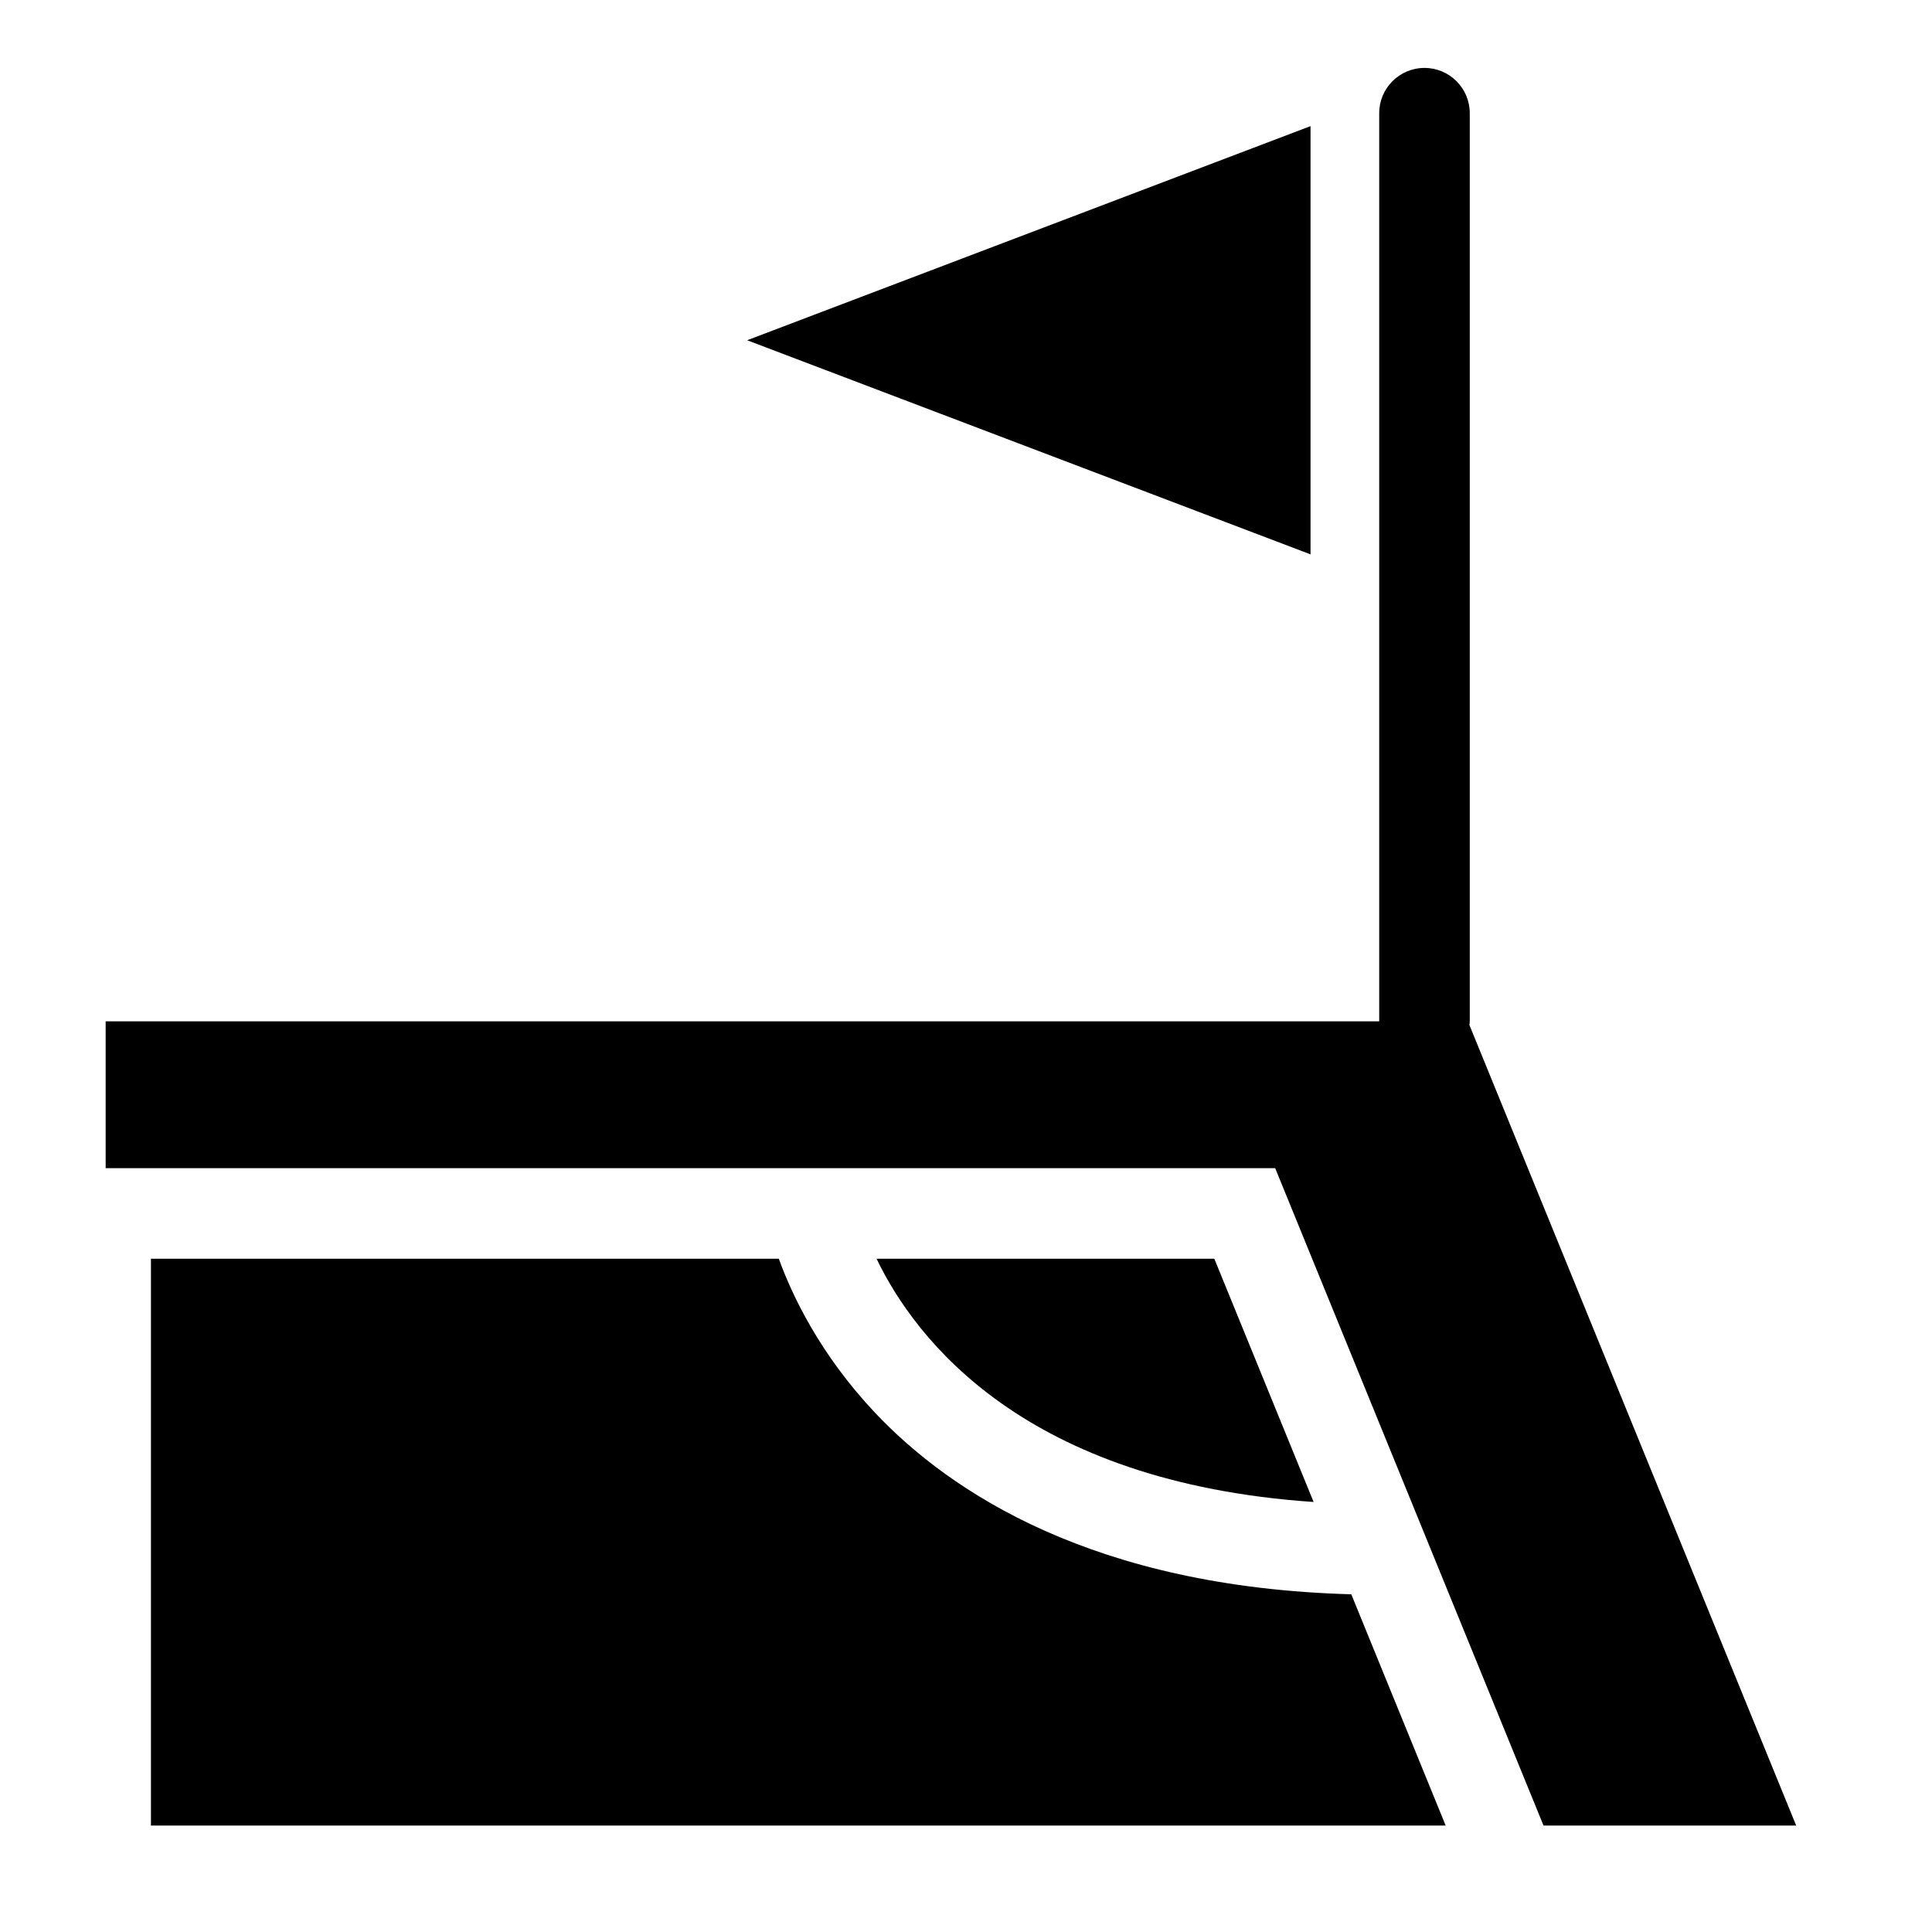 <?xml version="1.0" encoding="utf-8"?>
<!-- Generator: Adobe Illustrator 17.0.0, SVG Export Plug-In . SVG Version: 6.00 Build 0)  -->
<!DOCTYPE svg PUBLIC "-//W3C//DTD SVG 1.1//EN" "http://www.w3.org/Graphics/SVG/1.1/DTD/svg11.dtd">
<svg version="1.1" id="Capa_1" xmlns="http://www.w3.org/2000/svg" xmlns:xlink="http://www.w3.org/1999/xlink" x="0px" y="0px"
	 width="64px" height="64px" viewBox="0 0 64 64" enable-background="new 0 0 64 64" xml:space="preserve">
<g>
	<path d="M28.985,46.797c-1.824-1.935-2.747-3.887-3.186-5.1H5v18.777h42.89l-3.127-7.661C36.24,52.579,31.486,49.447,28.985,46.797
		z"/>
	<path d="M43.515,49.755l-3.289-8.058H29.037C30.319,44.363,33.935,49.103,43.515,49.755z"/>
	<path d="M48.688,33.833V3.75c0-0.828-0.671-1.5-1.5-1.5s-1.5,0.672-1.5,1.5v30.083c0,0,0,0,0,0H3.5v4.864h38.742l8.889,21.777h8.37
		l-10.825-26.52C48.679,33.913,48.688,33.874,48.688,33.833z"/>
	<polygon points="24.75,11.271 43.413,18.364 43.413,4.178 	"/>
</g>
</svg>

